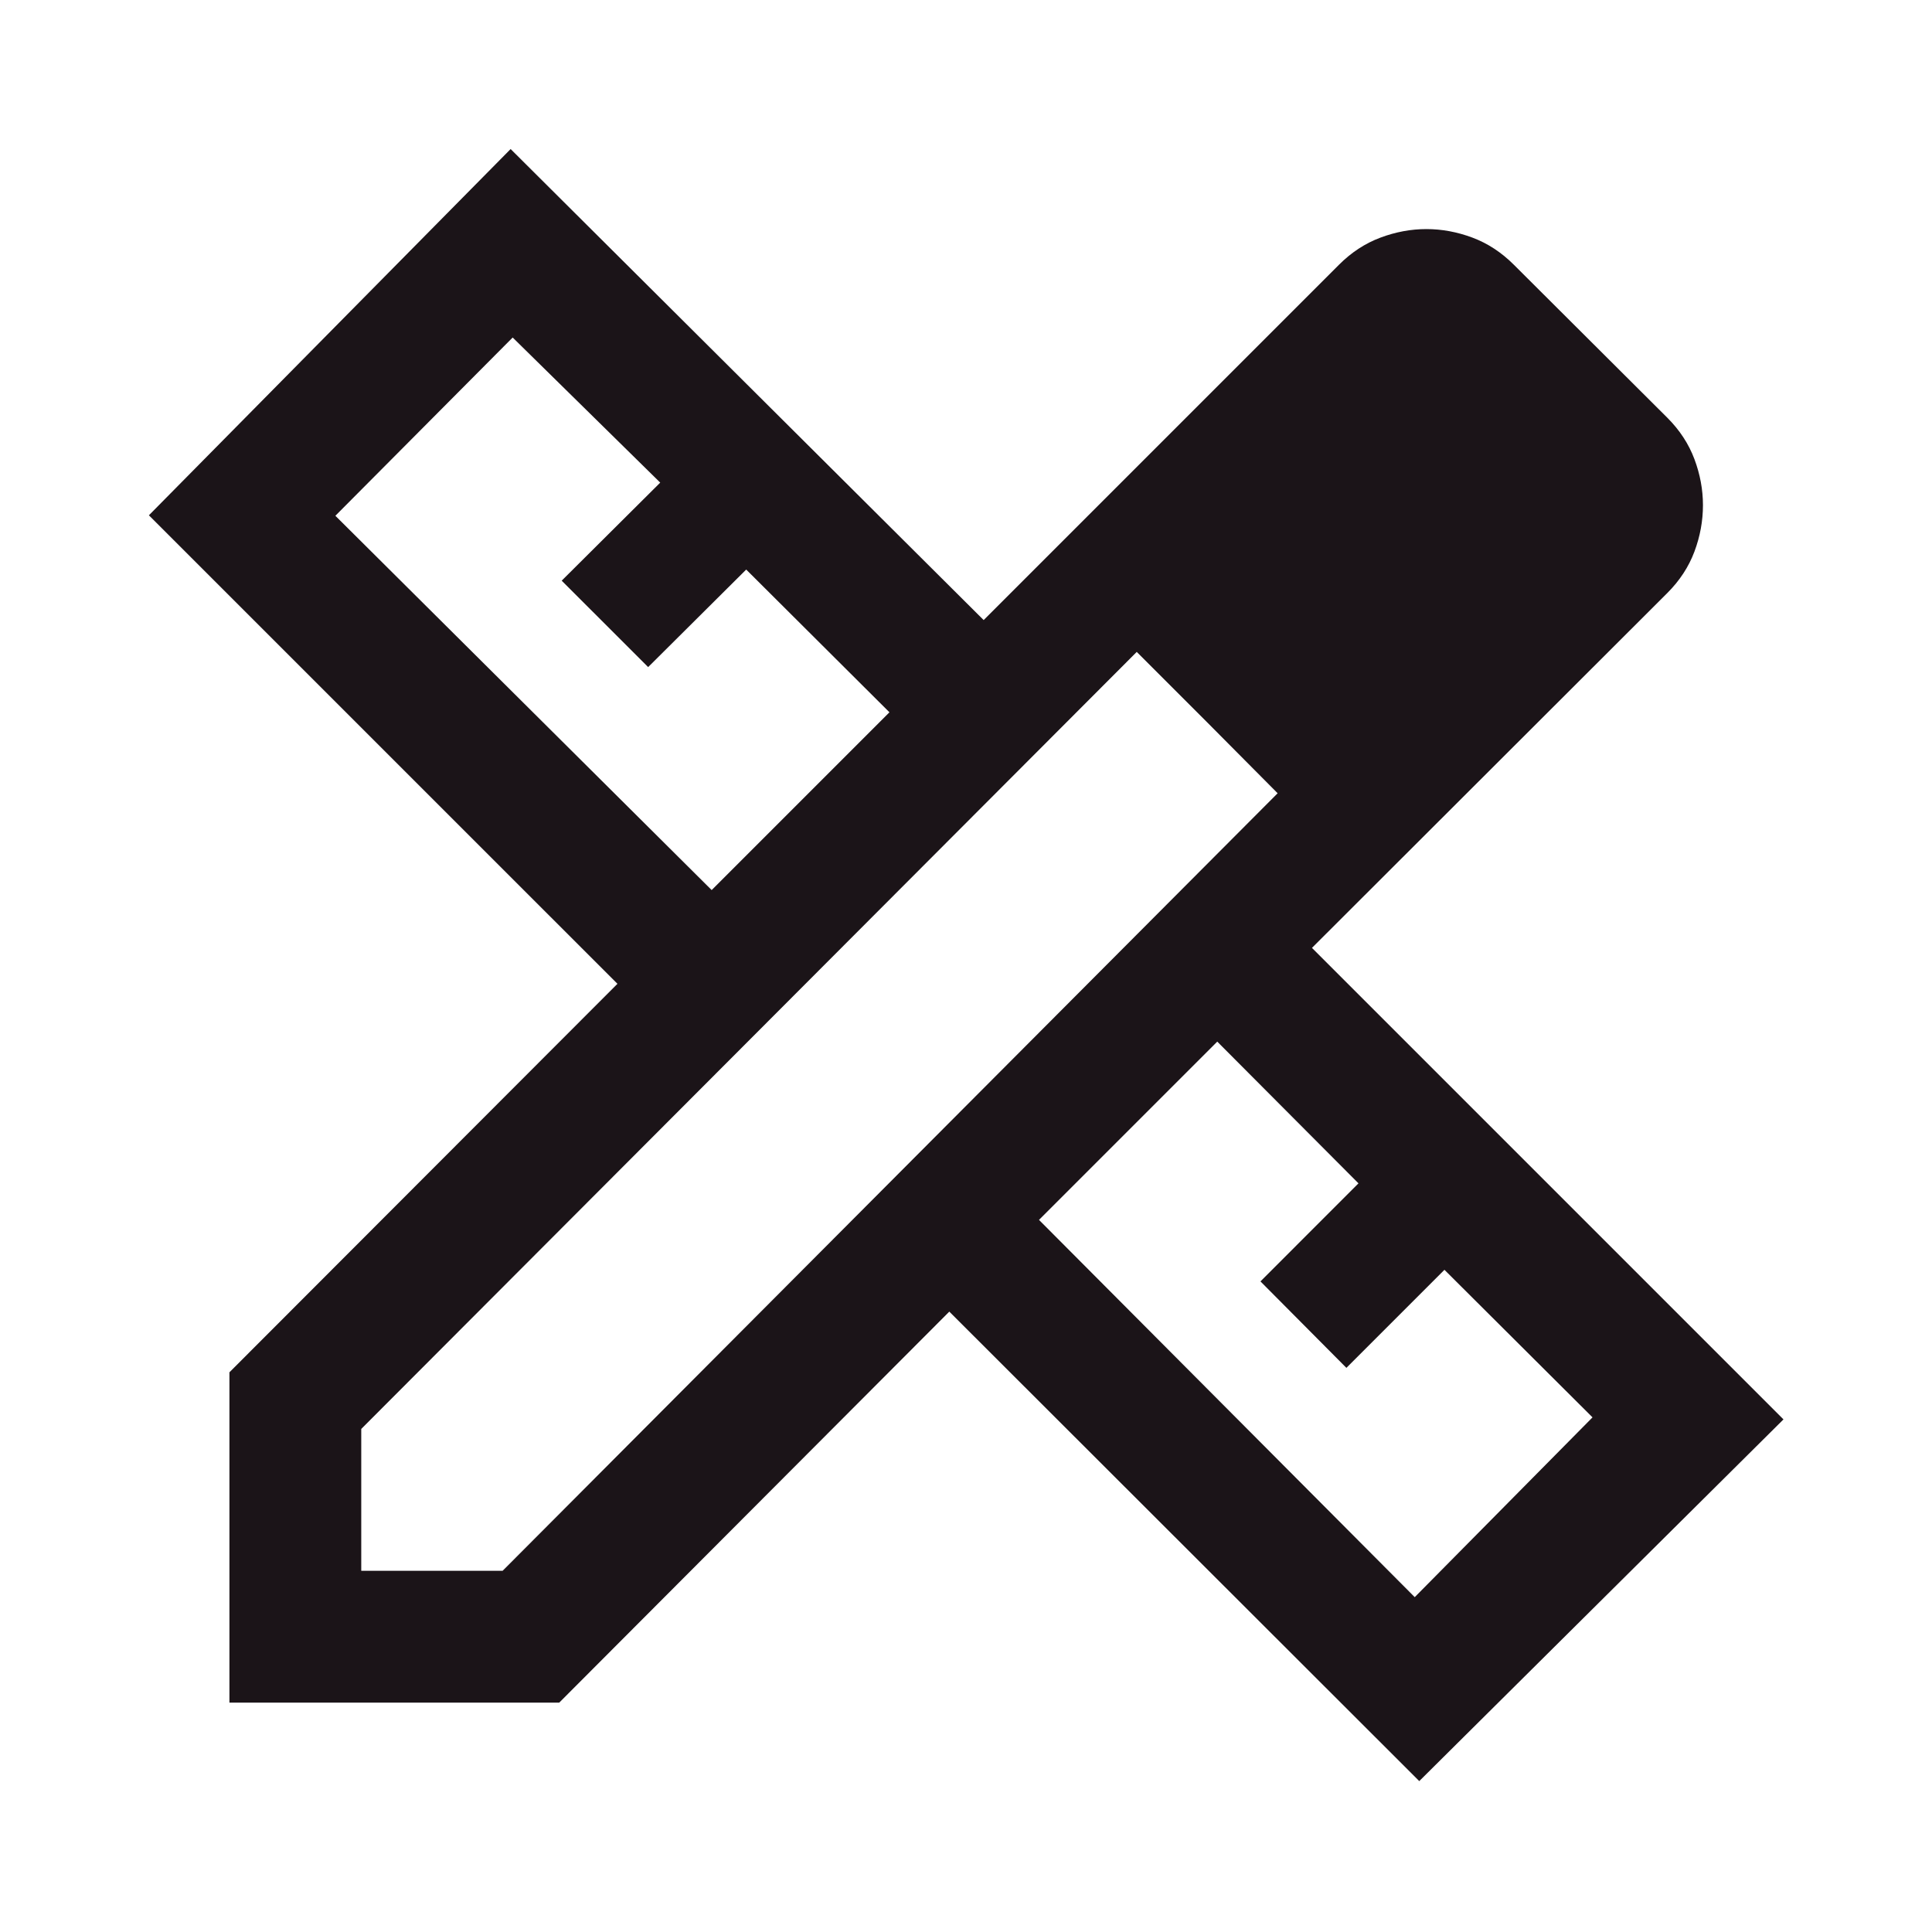<svg width="56" height="56" viewBox="0 0 56 56" fill="none" xmlns="http://www.w3.org/2000/svg">
<mask id="mask0_1056_15585" style="mask-type:alpha" maskUnits="userSpaceOnUse" x="0" y="0" width="56" height="56">
<rect width="56" height="56" fill="#D9D9D9"/>
</mask>
<g mask="url(#mask0_1056_15585)">
<path d="M20.628 25.799L25.781 20.646L21.629 16.509L18.787 19.336L16.281 16.831L19.137 13.989L14.86 9.783L9.721 14.95L20.628 25.799ZM41.007 46.294L46.16 41.083L41.868 36.806L39.026 39.648L36.535 37.142L39.376 34.3L35.283 30.192L30.116 35.359L41.007 46.294ZM16.21 49.351H6.65V39.777L17.897 28.516L4.316 14.936L14.801 4.32L28.512 17.973L38.812 7.673C39.171 7.314 39.572 7.052 40.014 6.887C40.455 6.722 40.899 6.64 41.345 6.64C41.792 6.64 42.236 6.722 42.678 6.887C43.119 7.052 43.52 7.314 43.879 7.673L48.328 12.108C48.687 12.467 48.949 12.868 49.114 13.309C49.279 13.751 49.361 14.195 49.361 14.642C49.361 15.097 49.279 15.546 49.114 15.988C48.949 16.429 48.687 16.83 48.328 17.189L38.028 27.475L51.695 41.142L41.138 51.626L27.516 38.018L16.21 49.351ZM10.471 45.531H14.568L37.033 22.993L32.949 18.896L10.471 41.419V45.531ZM34.991 20.938L32.949 18.896L37.033 22.993L34.991 20.938Z" fill="#1B1418"/>
</g>
</svg>
